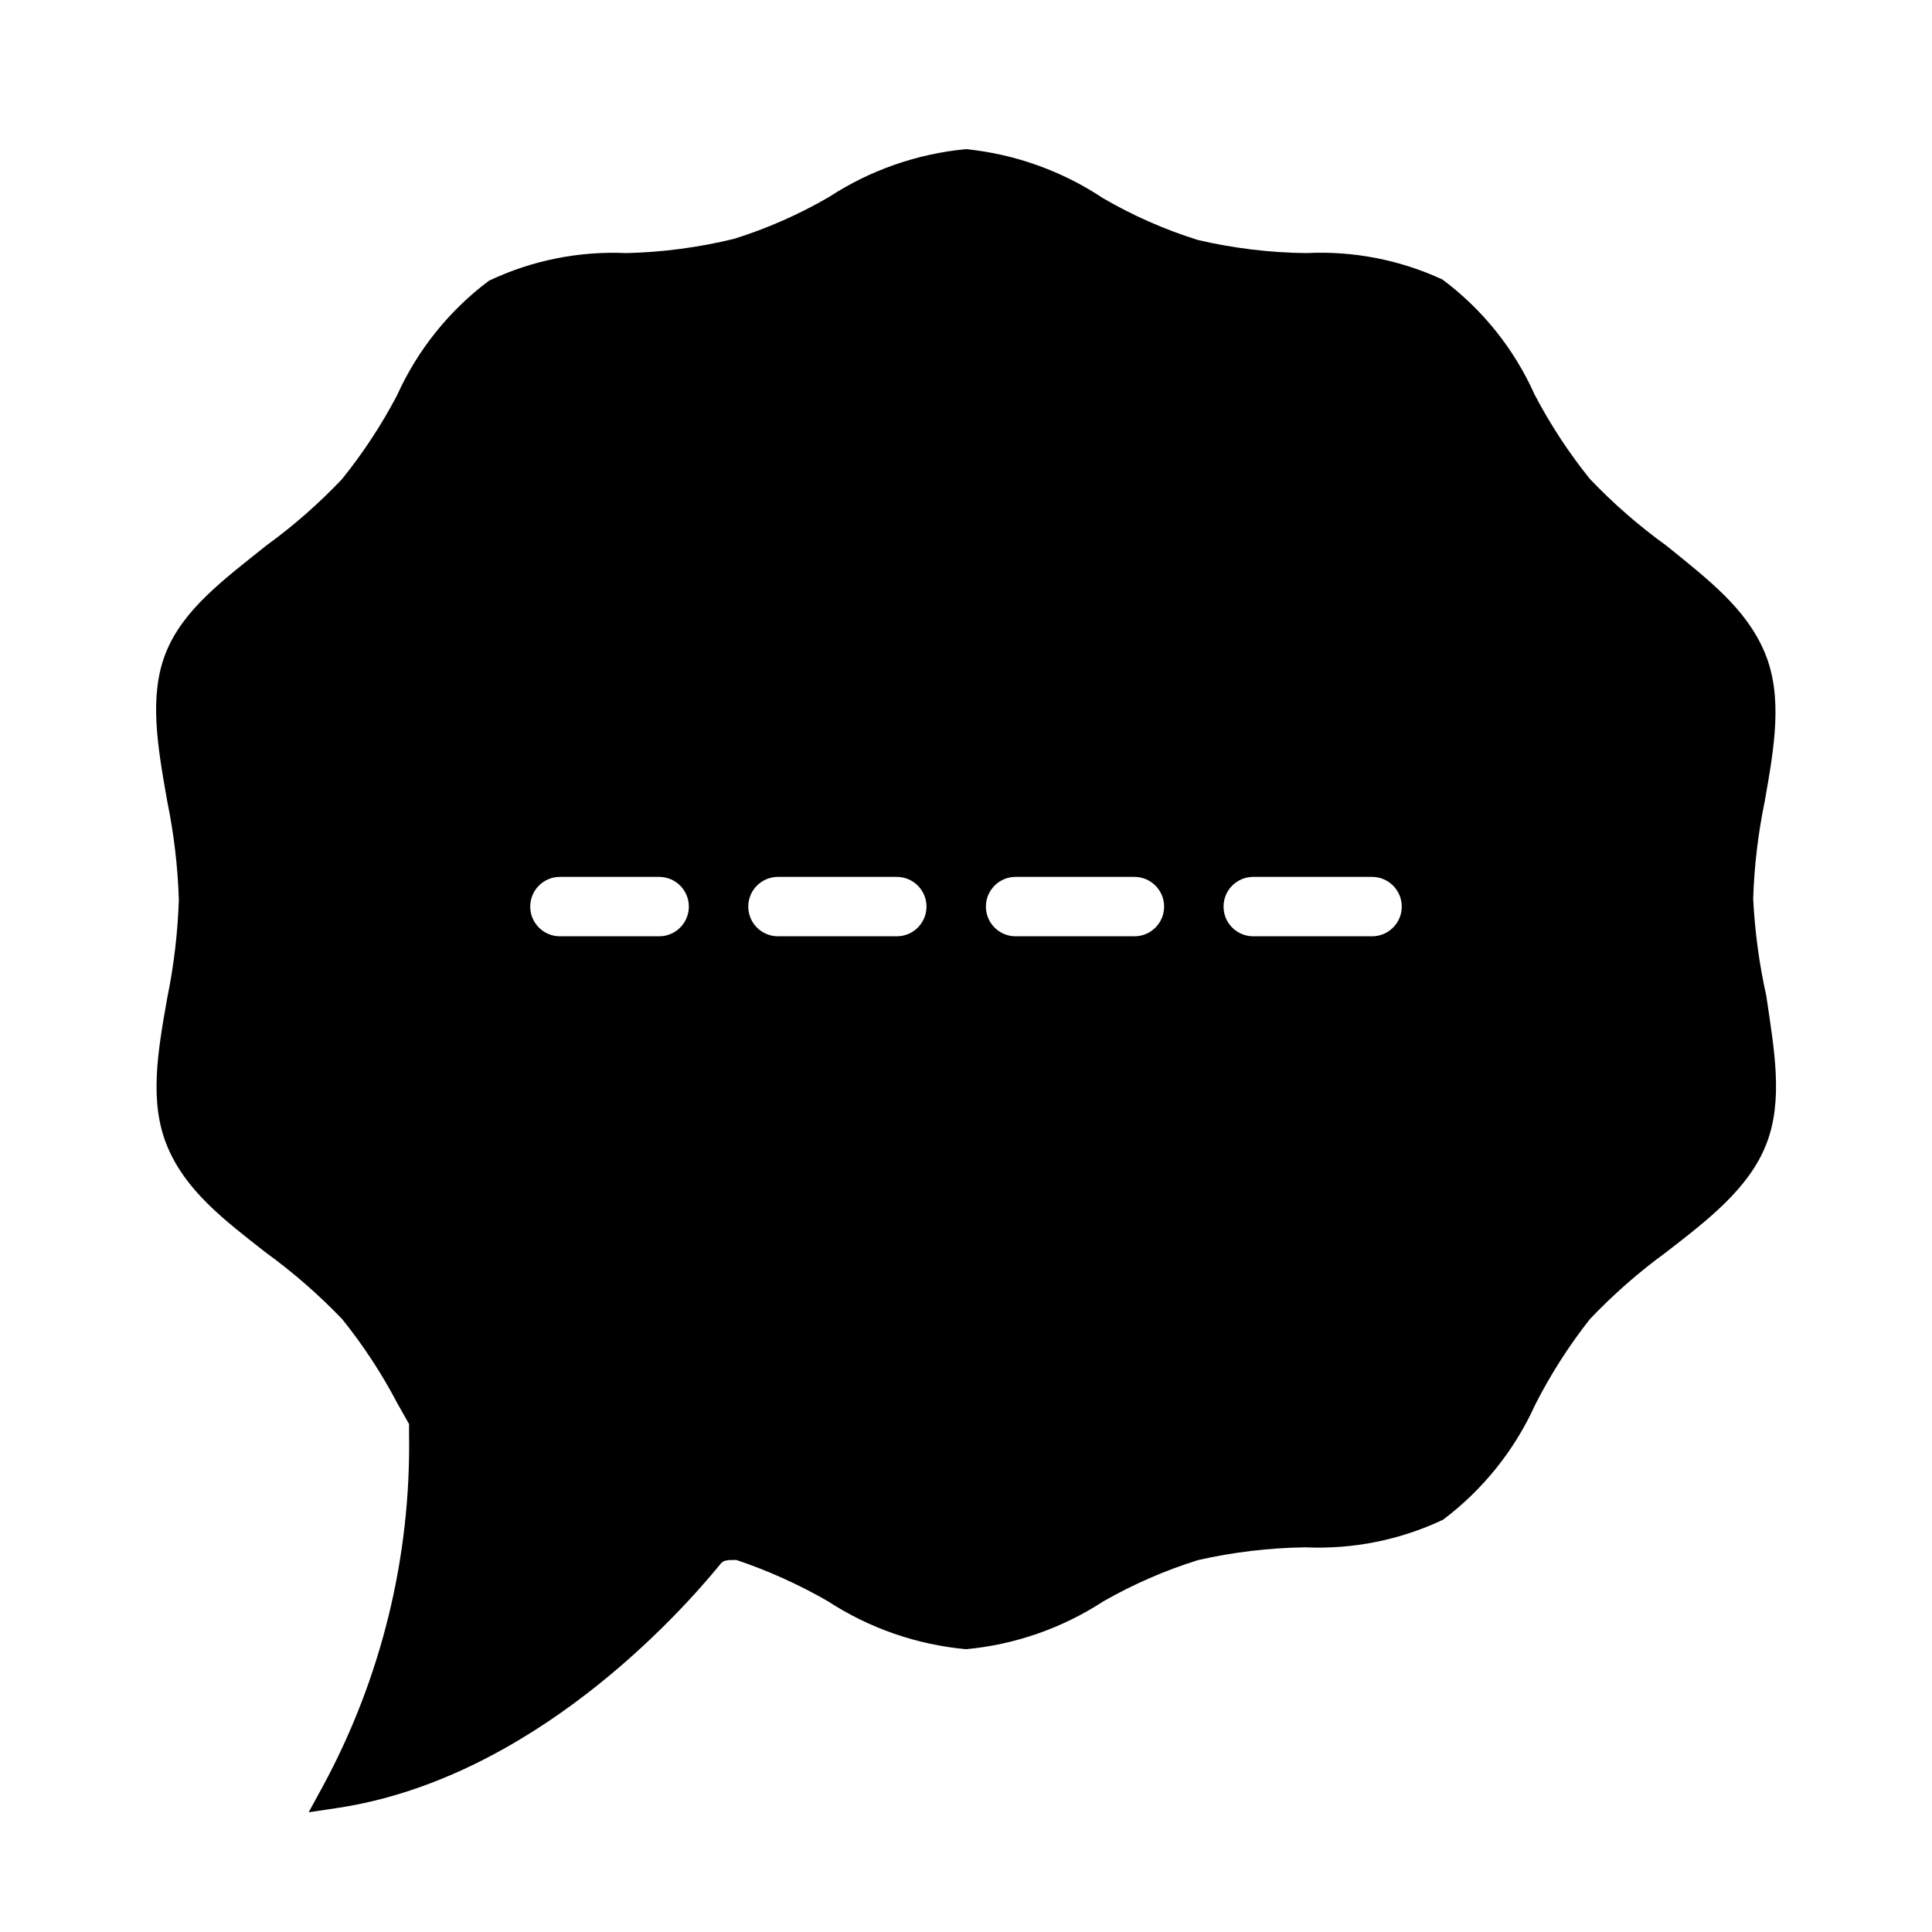 <?xml version="1.0" encoding="UTF-8"?>
<!-- Uploaded to: ICON Repo, www.svgrepo.com, Generator: ICON Repo Mixer Tools -->
<svg fill="#000000" width="800px" height="800px" version="1.1" viewBox="144 144 512 512" xmlns="http://www.w3.org/2000/svg">
 <path d="m608.61 382.21c0.281-8.703 1.309-17.371 3.07-25.898 2.519-14.25 4.879-27.711 0-39.359-4.879-11.652-14.875-19.285-26.055-28.34-7.305-5.262-14.102-11.191-20.309-17.711-5.602-6.957-10.504-14.445-14.645-22.359-5.394-12.074-13.797-22.562-24.402-30.465-11.297-5.234-23.699-7.641-36.133-7.004-9.648-0.117-19.254-1.281-28.652-3.465-8.789-2.742-17.238-6.465-25.191-11.098-10.863-7.215-23.316-11.676-36.289-12.988-12.945 1.219-25.402 5.57-36.293 12.672-7.953 4.633-16.402 8.355-25.188 11.102-9.363 2.281-18.945 3.551-28.578 3.777-12.539-0.574-25.027 1.941-36.367 7.32-10.582 7.93-18.977 18.41-24.402 30.465-4.109 7.797-8.961 15.18-14.484 22.043-6.129 6.488-12.852 12.391-20.074 17.633-11.414 9.133-22.121 17.004-26.688 28.496-4.566 11.492-2.125 25.031 0.395 39.359 1.758 8.559 2.785 17.246 3.07 25.977-0.281 8.758-1.309 17.477-3.07 26.059-2.519 14.25-4.879 27.629 0 39.359 4.879 11.73 14.879 19.367 26.055 28.105 7.289 5.281 14.086 11.211 20.312 17.711 5.598 6.957 10.5 14.445 14.641 22.355l3.07 5.434v2.676c0.516 32.535-7.344 64.66-22.828 93.281l-3.777 6.926 7.871-1.18c51.484-7.871 90.371-51.324 101.08-64.395l-0.004 0.004c0.293-0.441 0.703-0.797 1.184-1.023l1.102-0.238h0.945c0.414-0.059 0.84-0.059 1.258 0 8.367 2.82 16.438 6.457 24.09 10.863 11.004 7.18 23.598 11.555 36.684 12.754 12.973-1.207 25.453-5.559 36.367-12.672 7.953-4.543 16.371-8.215 25.113-10.945 9.355-2.117 18.906-3.25 28.496-3.383 12.562 0.57 25.078-1.945 36.445-7.32 10.562-7.945 18.957-18.422 24.406-30.465 4.07-8.016 8.922-15.609 14.484-22.672 6.144-6.469 12.863-12.371 20.07-17.633 11.418-8.816 22.121-17.082 26.688-28.734 4.566-11.652 2.125-24.953 0-39.359-1.875-8.441-3.031-17.027-3.465-25.664zm-289.93 9.918h-26.293c-4.348 0-7.871-3.523-7.871-7.871s3.523-7.871 7.871-7.871h26.293c4.348 0 7.871 3.523 7.871 7.871s-3.523 7.871-7.871 7.871zm62.977 0h-31.488c-4.348 0-7.871-3.523-7.871-7.871s3.523-7.871 7.871-7.871h31.488c4.348 0 7.871 3.523 7.871 7.871s-3.523 7.871-7.871 7.871zm62.977 0h-31.488c-4.348 0-7.871-3.523-7.871-7.871s3.523-7.871 7.871-7.871h31.488c4.348 0 7.871 3.523 7.871 7.871s-3.523 7.871-7.871 7.871zm62.977 0h-31.488c-4.348 0-7.871-3.523-7.871-7.871s3.523-7.871 7.871-7.871h31.488c4.348 0 7.871 3.523 7.871 7.871s-3.523 7.871-7.871 7.871z"/>
</svg>